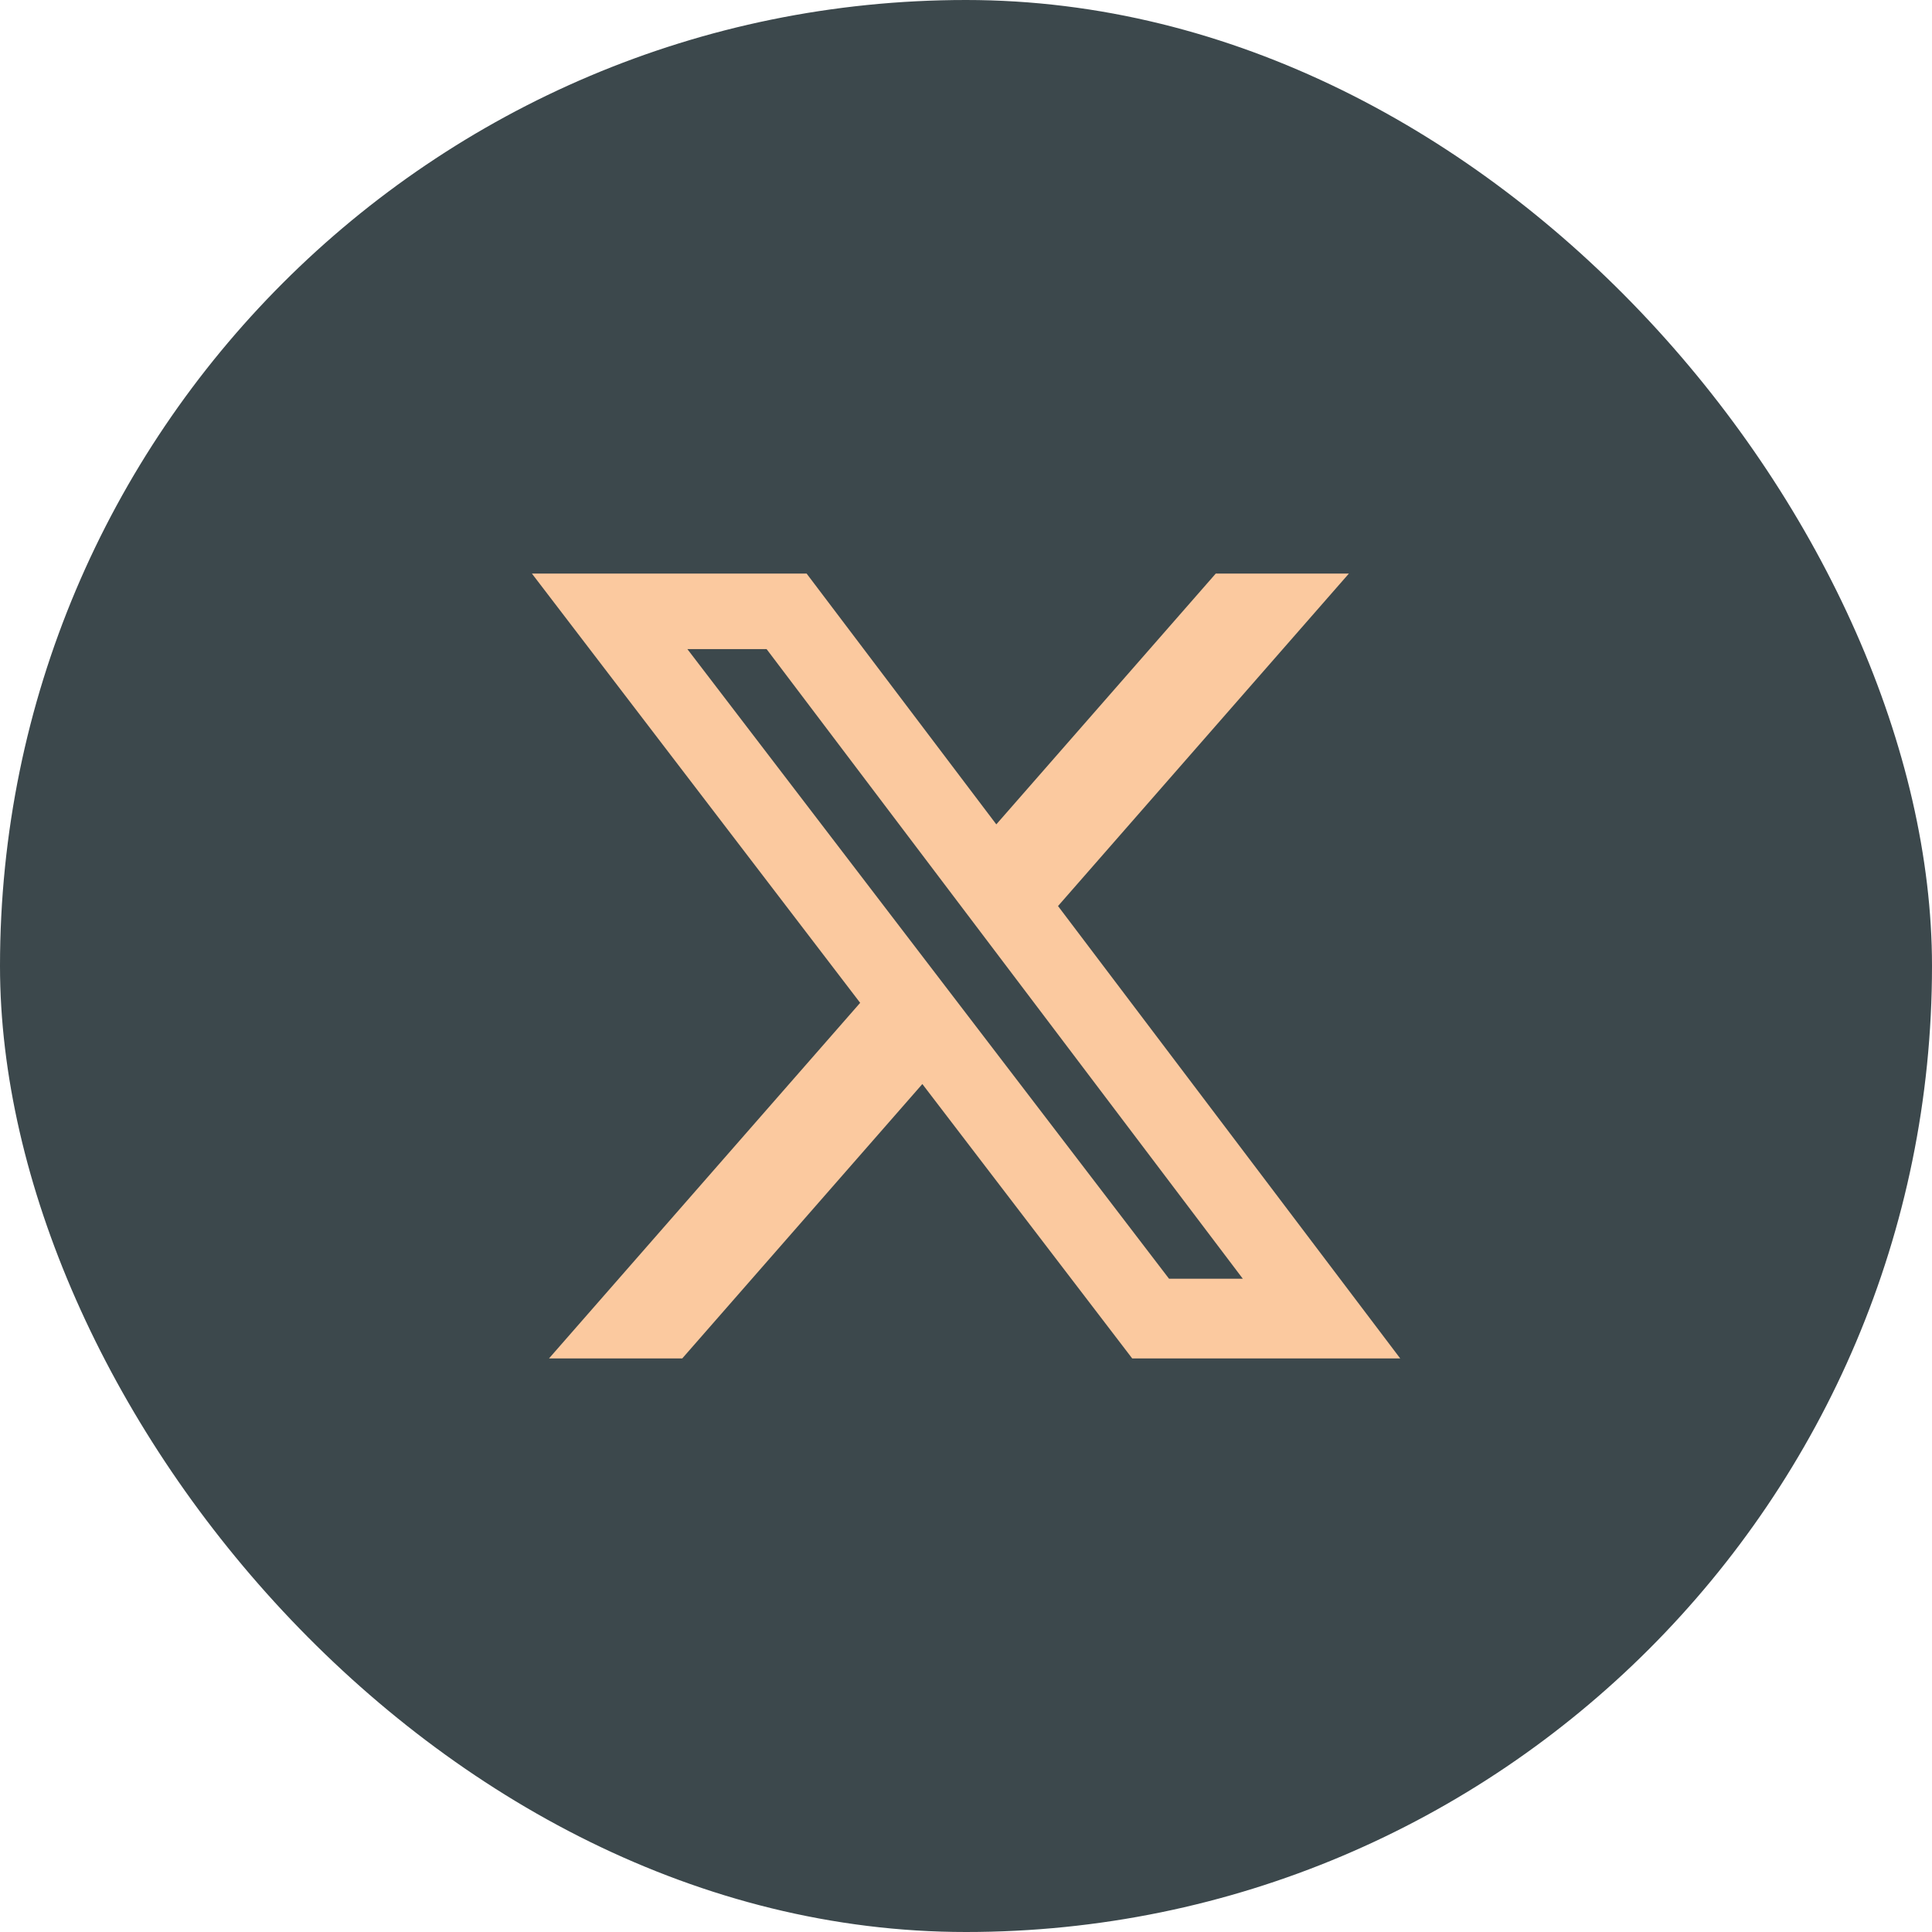 <svg width="32" height="32" viewBox="0 0 32 32" fill="none" xmlns="http://www.w3.org/2000/svg">
<rect width="32" height="32" rx="16" fill="#3C484C"/>
<path d="M20.137 9.5H22.342L17.524 15.007L23.192 22.5H18.753L15.277 17.955L11.3 22.5H9.093L14.247 16.61L8.81 9.5H13.36L16.502 13.654L20.137 9.5ZM19.363 21.18H20.585L12.697 10.751H11.385L19.363 21.18Z" fill="#FBC99F"/>
</svg>
